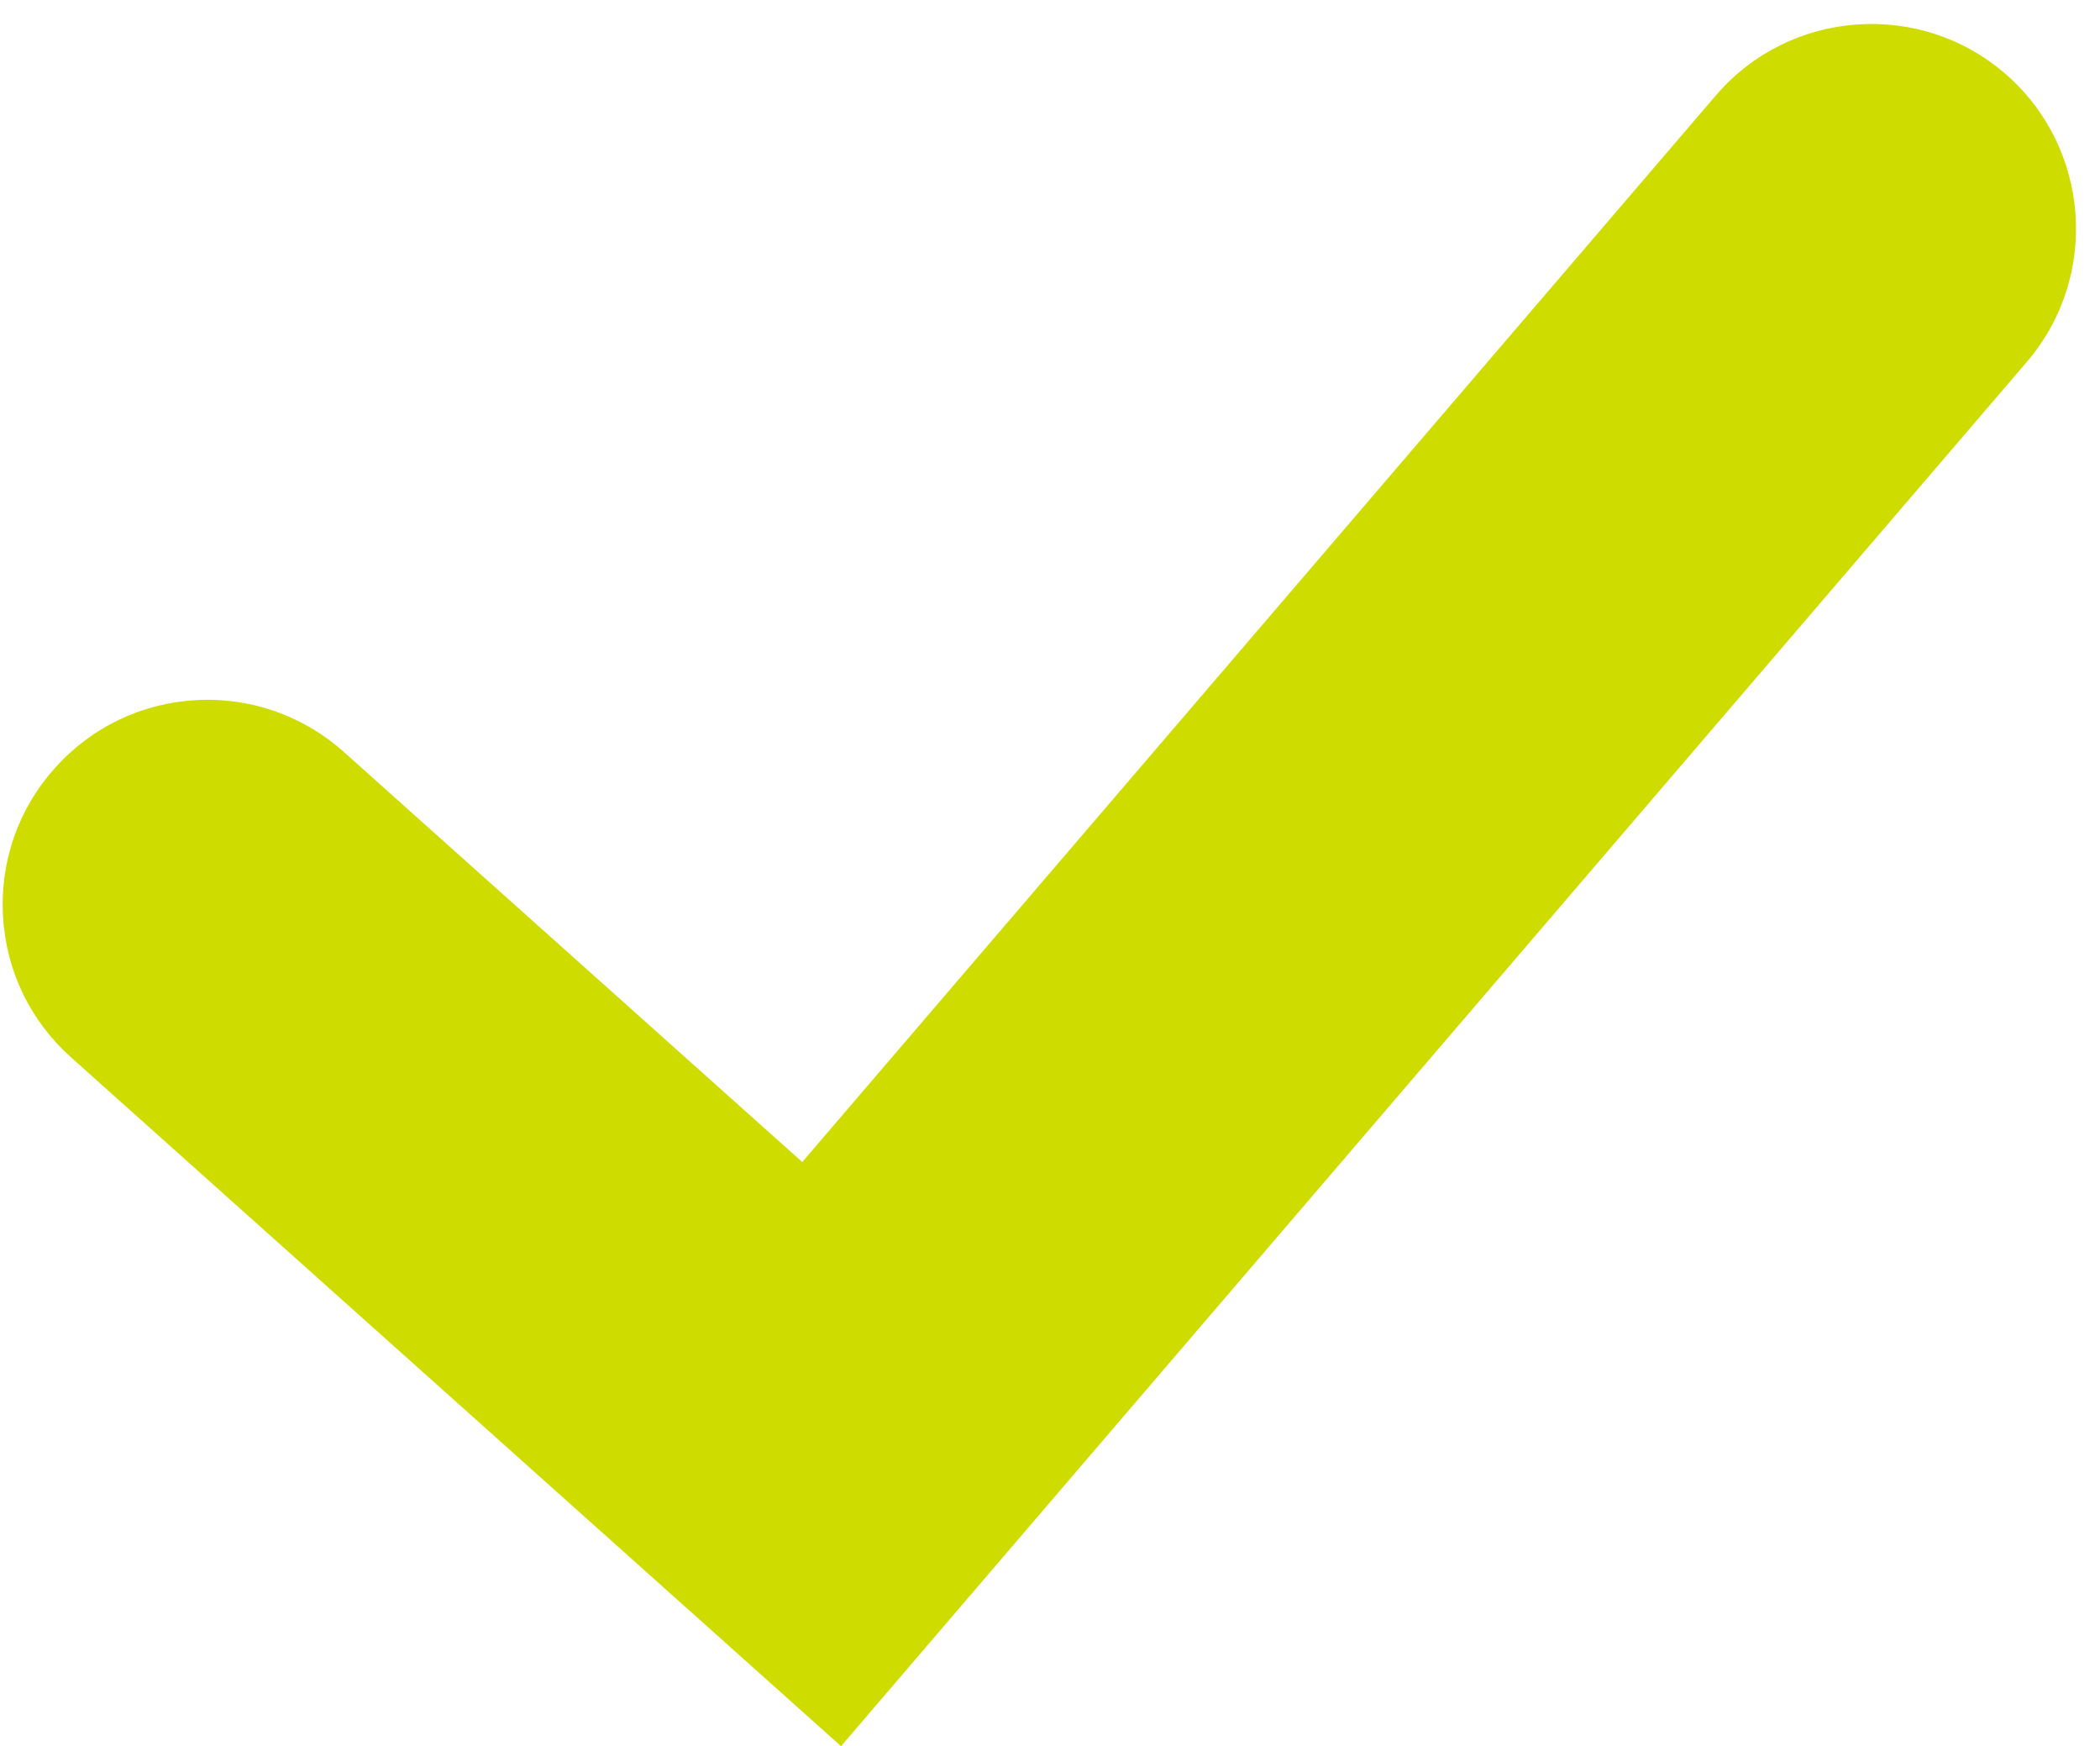 <?xml version="1.0" encoding="UTF-8" standalone="no"?><svg xmlns="http://www.w3.org/2000/svg" xmlns:xlink="http://www.w3.org/1999/xlink" fill="#000000" height="131" preserveAspectRatio="xMidYMid meet" version="1" viewBox="-0.2 -1.8 157.6 131.0" width="157.6" zoomAndPan="magnify"><g id="change1_1"><path d="M 128.574 5.355 L 60.008 85.383 L 25.605 54.617 C 22.785 52.094 19.156 50.703 15.383 50.703 C 15.094 50.703 14.801 50.715 14.508 50.73 C 10.41 50.957 6.648 52.77 3.914 55.828 C 1.176 58.887 -0.203 62.828 0.023 66.926 C 0.254 71.023 2.062 74.785 5.121 77.52 L 62.918 129.211 L 151.91 25.352 C 157.422 18.918 156.672 9.199 150.238 3.688 C 143.805 -1.824 134.09 -1.074 128.574 5.355" fill="#cedc00"/></g></svg>